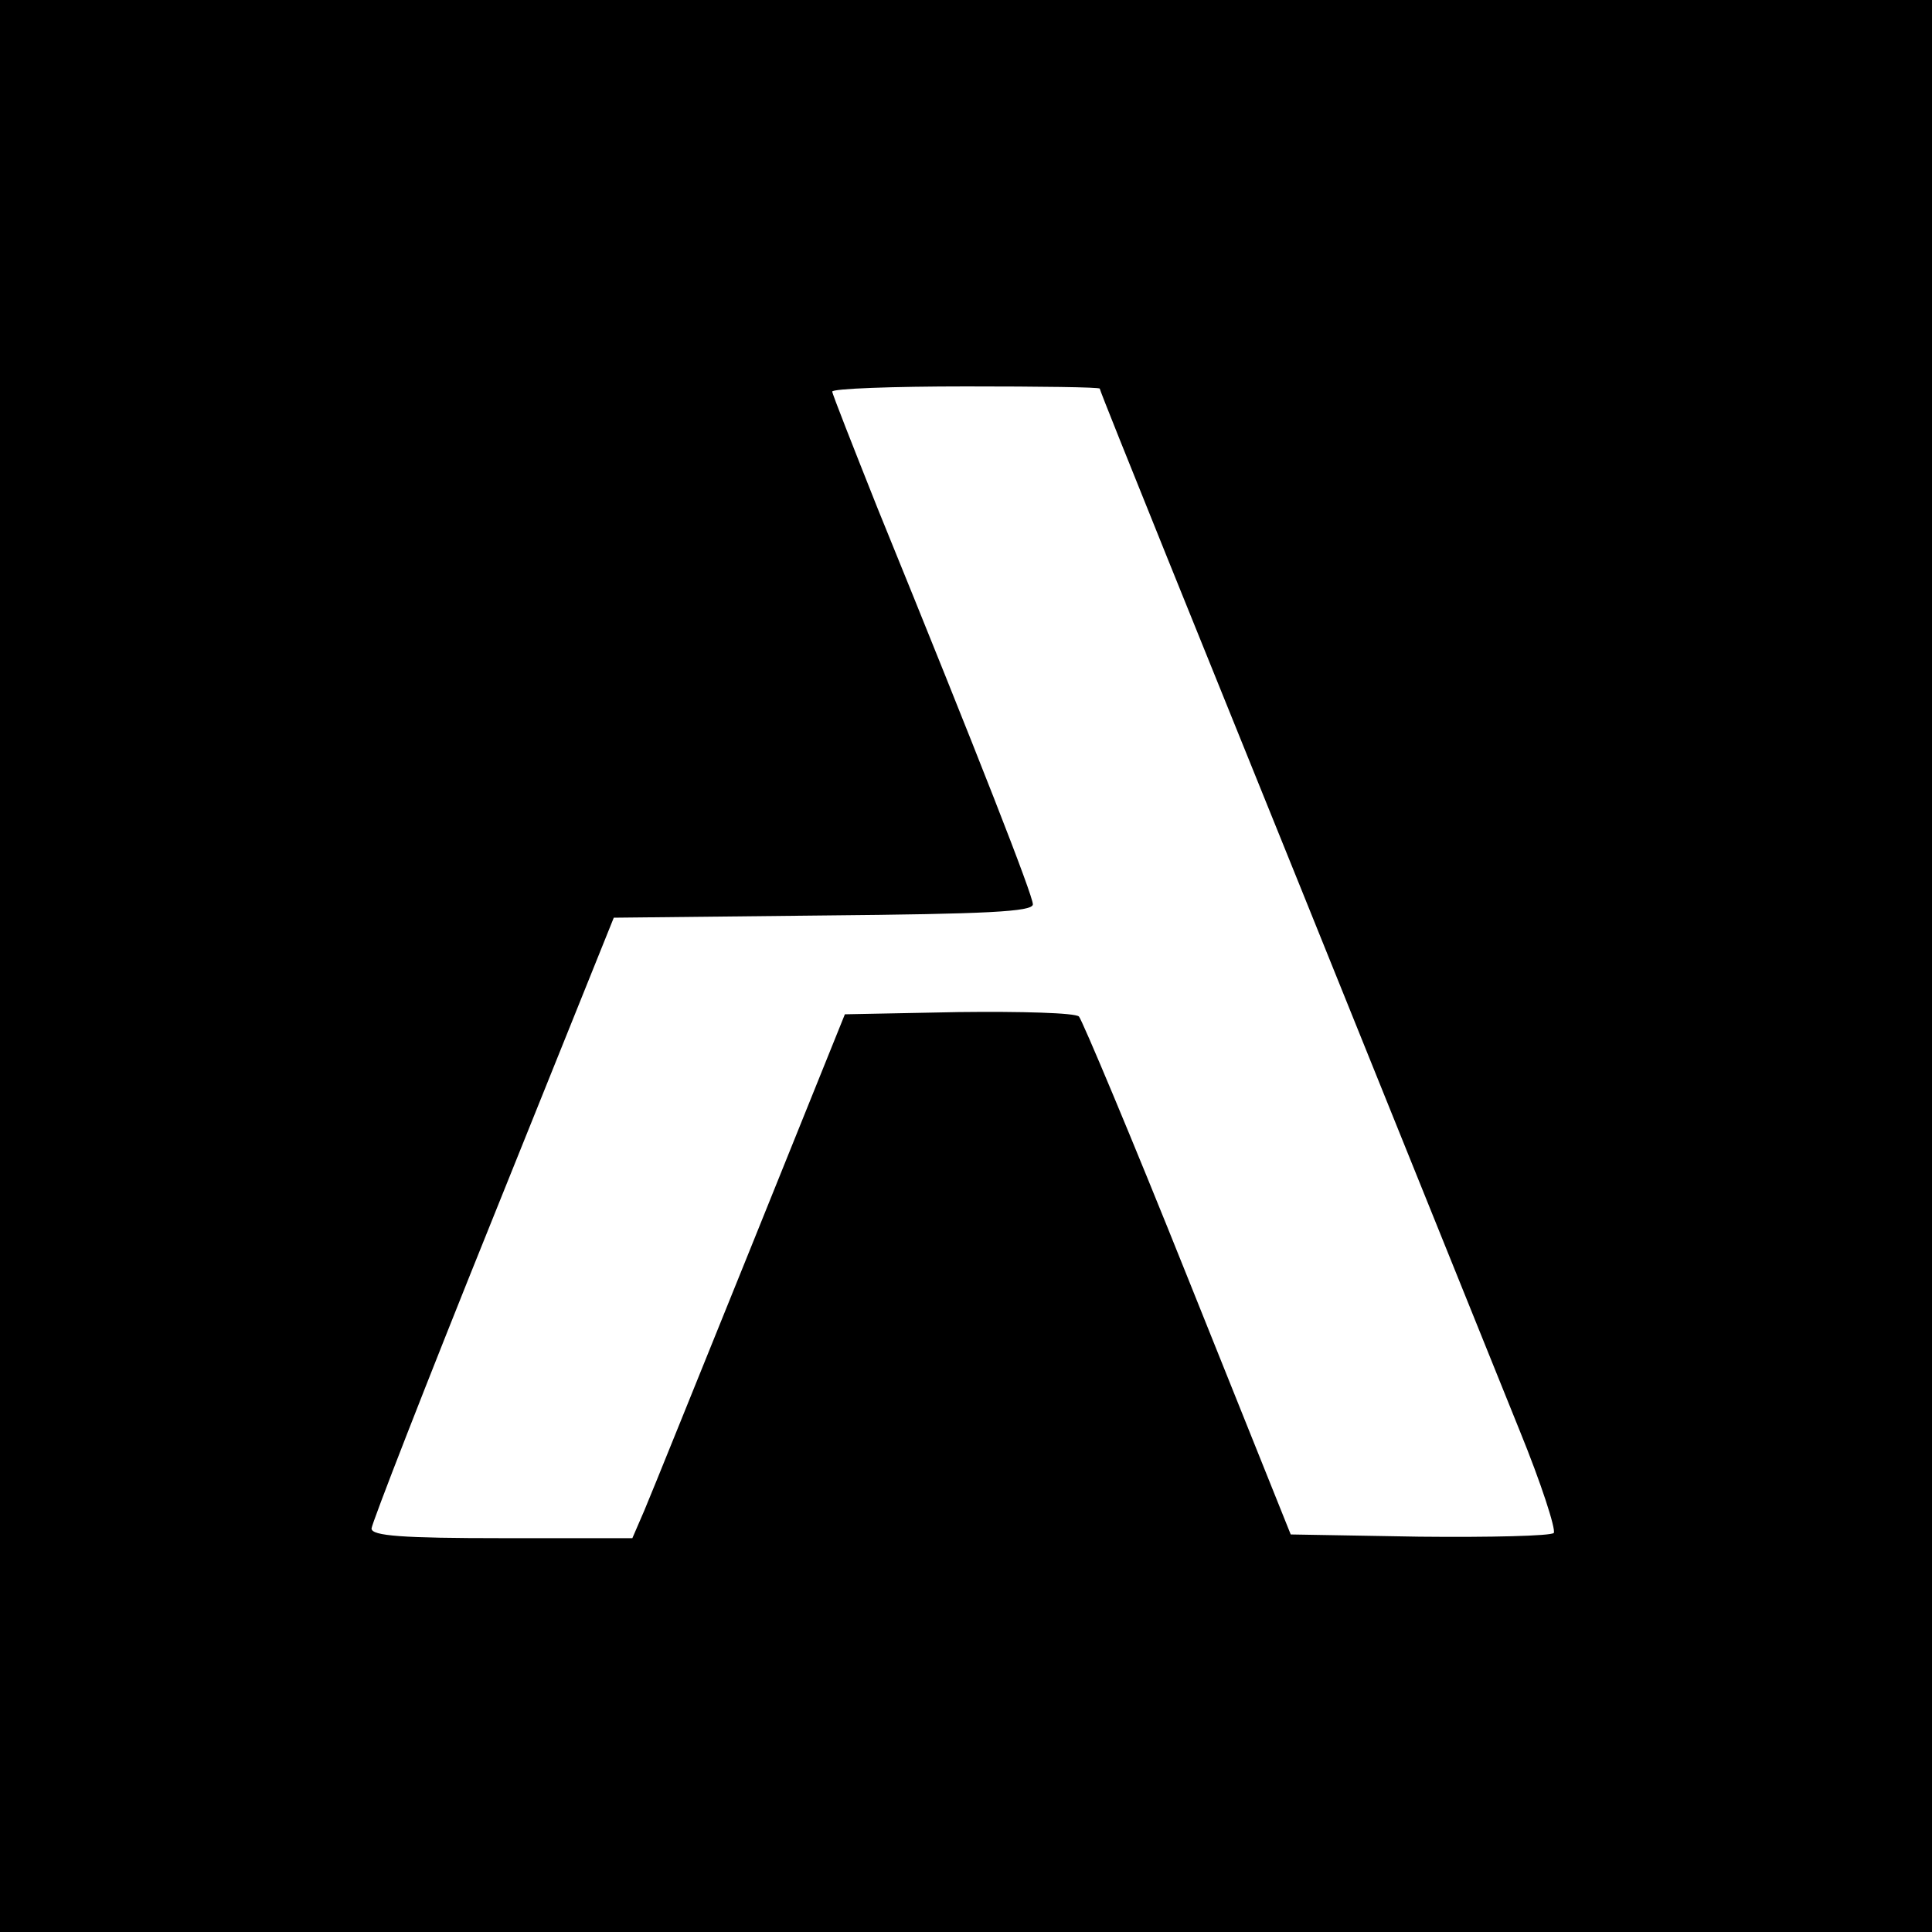 <?xml version="1.0" standalone="no"?>
<!DOCTYPE svg PUBLIC "-//W3C//DTD SVG 20010904//EN"
 "http://www.w3.org/TR/2001/REC-SVG-20010904/DTD/svg10.dtd">
<svg version="1.0" xmlns="http://www.w3.org/2000/svg"
 width="260pt" height="260pt" viewBox="0 0 260 260"
 preserveAspectRatio="xMidYMid meet">
<g transform="translate(0,260) scale(0.1,-0.1)"
fill="#000000" stroke="none">
<path d="M0 1300 l0 -1300 1300 0 1300 0 0 1300 0 1300 -1300 0 -1300 0 0
-1300z m1480 777 c0 -2 41 -104 91 -228 77 -190 247 -611 474 -1174 29 -71 49
-133 46 -138 -4 -4 -85 -6 -181 -5 l-173 3 -138 344 c-76 190 -143 349 -147
353 -5 5 -78 7 -162 6 l-153 -3 -127 -315 c-70 -173 -134 -332 -143 -353 l-16
-37 -175 0 c-134 0 -176 3 -176 13 0 6 73 194 163 417 l163 405 282 3 c220 2
282 5 282 15 0 12 -71 194 -209 533 -33 83 -61 154 -61 157 0 4 81 7 180 7 99
0 180 -1 180 -3z"/>
</g>
</svg>
